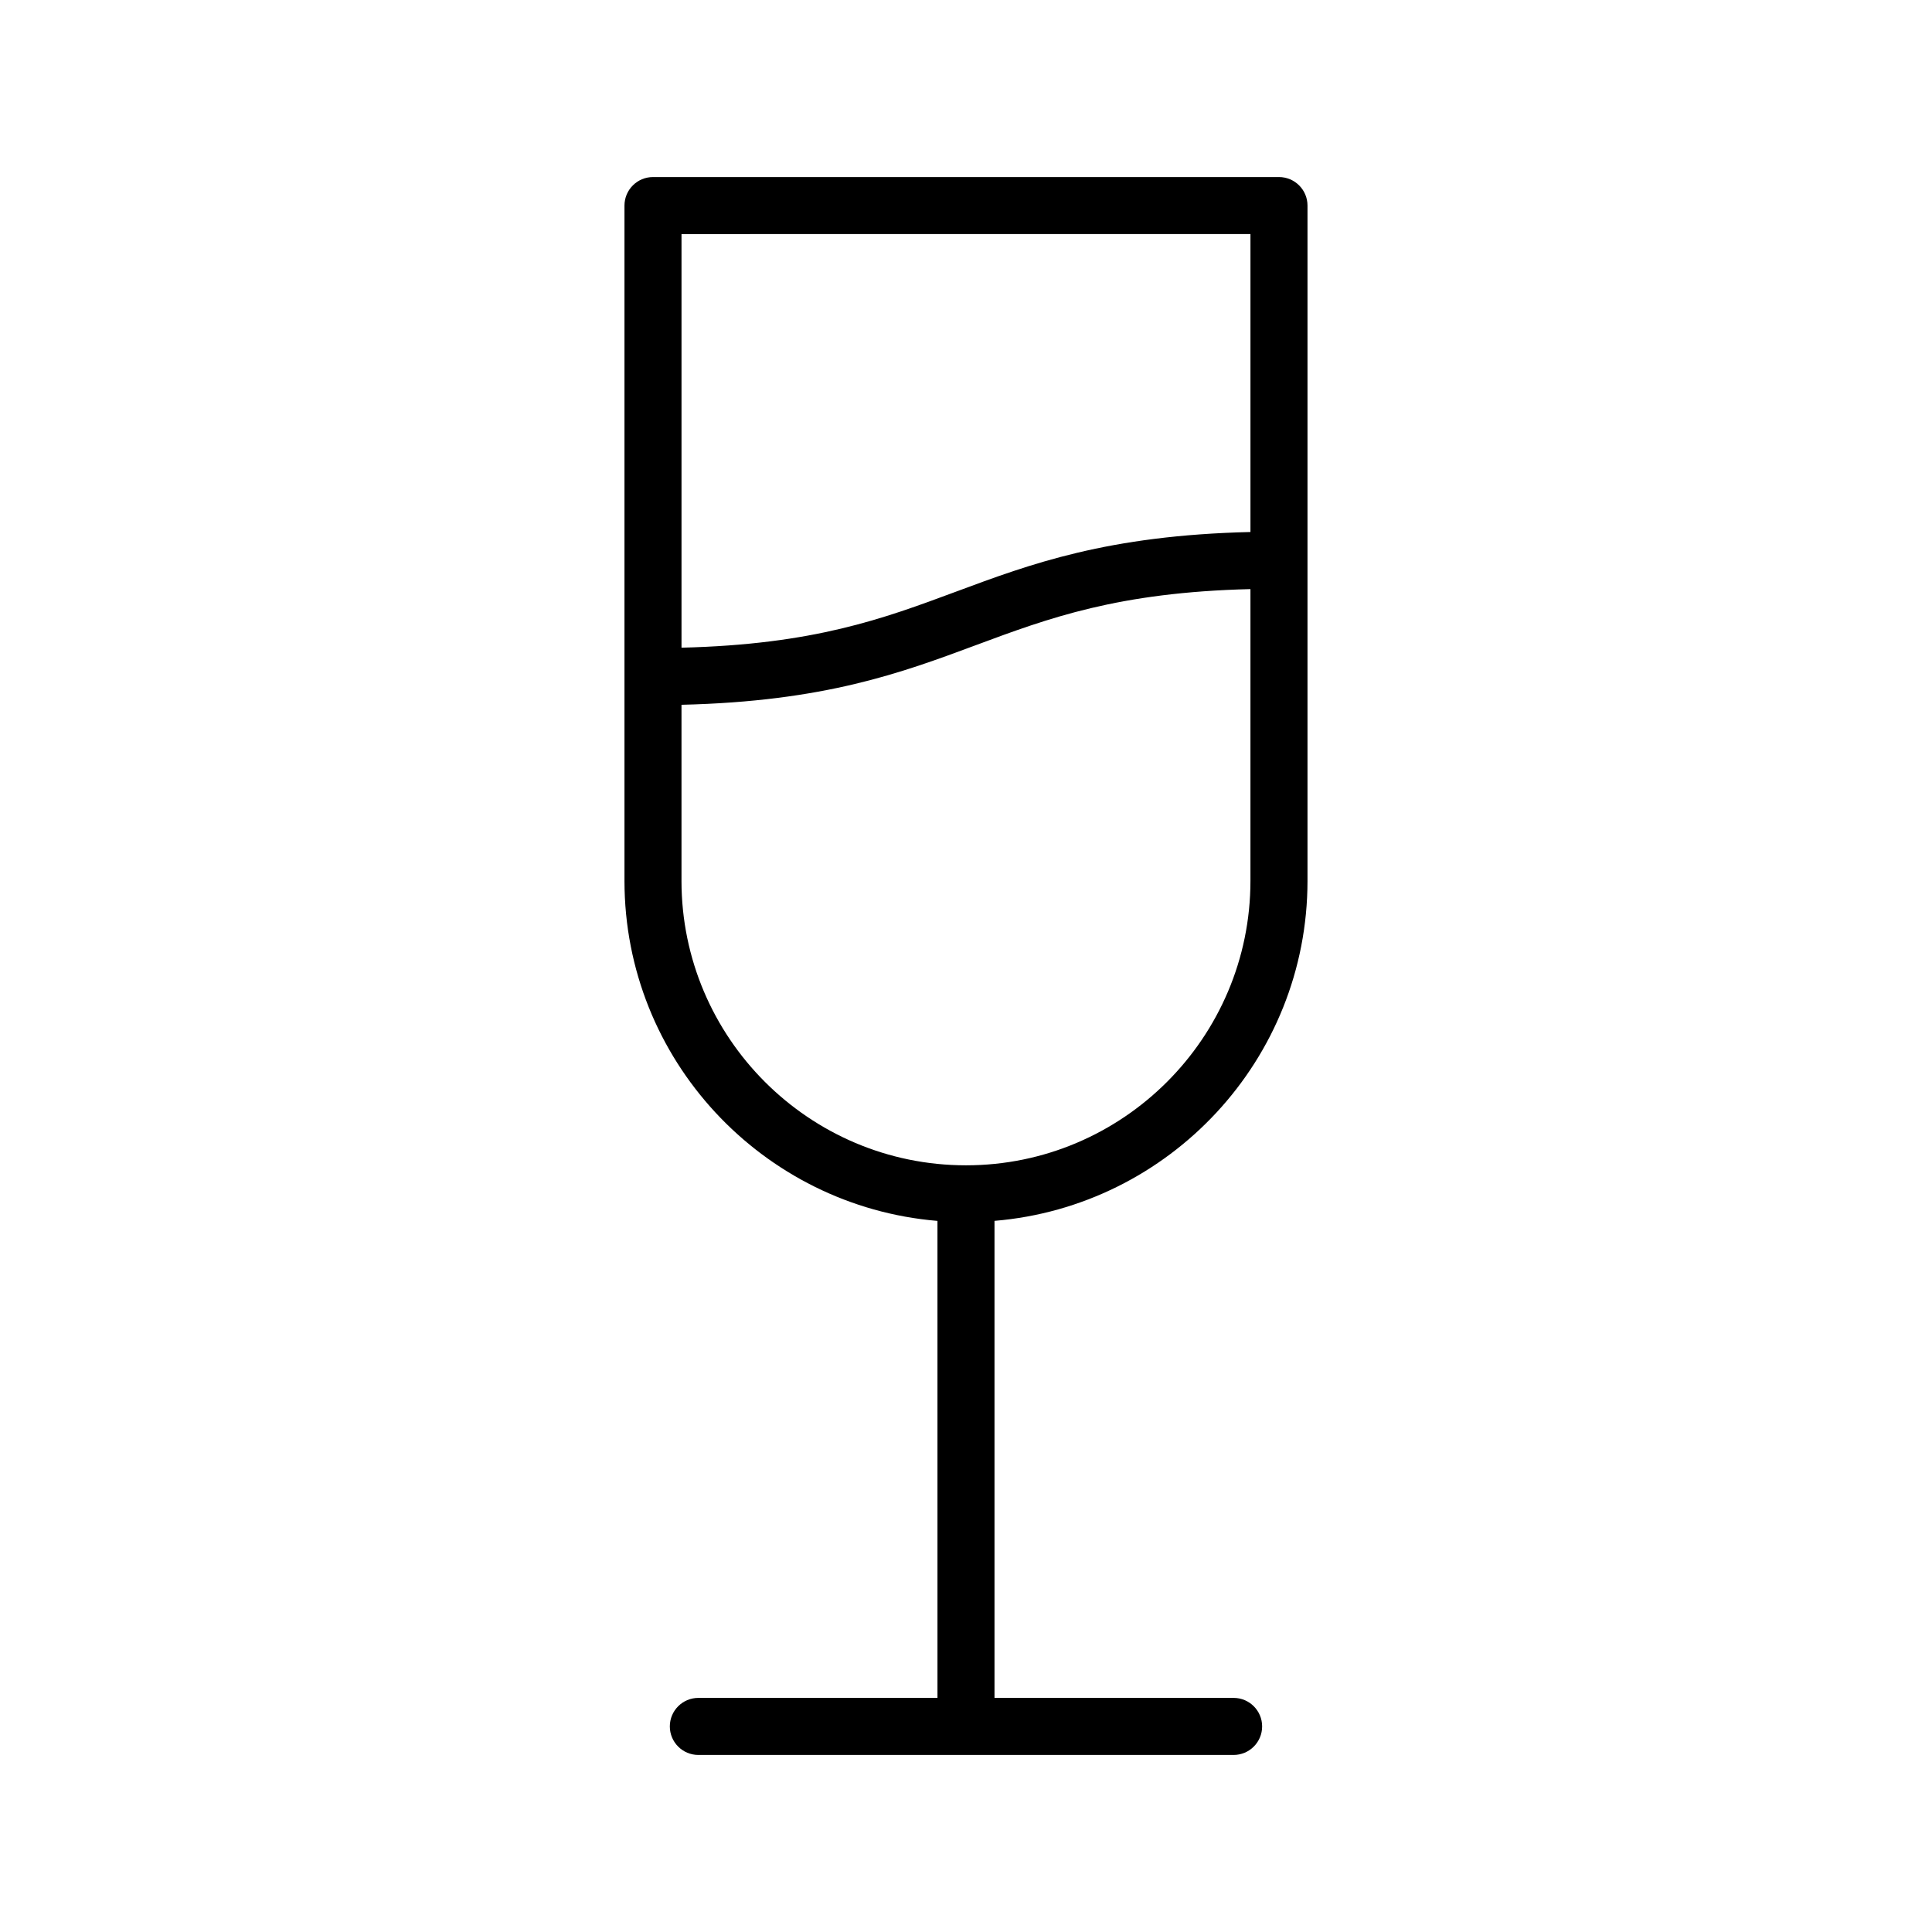 <?xml version="1.0" encoding="UTF-8"?>
<!-- Uploaded to: SVG Repo, www.svgrepo.com, Generator: SVG Repo Mixer Tools -->
<svg fill="#000000" width="800px" height="800px" version="1.1" viewBox="144 144 512 512" xmlns="http://www.w3.org/2000/svg">
 <path d="m490.5 377.43v-178.95c0-4.172-3.379-7.559-7.559-7.559h-165.89c-4.176 0-7.559 3.387-7.559 7.559v178.95c0 47.352 36.57 86.262 82.945 90.121l0.004 126.41h-63.371c-4.176 0-7.559 3.387-7.559 7.559 0 4.172 3.379 7.559 7.559 7.559h141.85c4.176 0 7.559-3.387 7.559-7.559 0-4.172-3.379-7.559-7.559-7.559h-63.367v-126.42c46.371-3.859 82.949-42.762 82.949-90.113zm-15.117-171.4v78.957c-37.902 0.891-58.281 8.465-78.023 15.805-19.324 7.184-37.664 14-72.754 14.852v-109.61zm-150.78 171.4v-46.656c37.902-0.891 58.281-8.465 78.023-15.805 19.324-7.184 37.664-14 72.754-14.852v77.312c0 41.57-33.82 75.391-75.391 75.391-41.566-0.004-75.387-33.824-75.387-75.391z"/>
</svg>